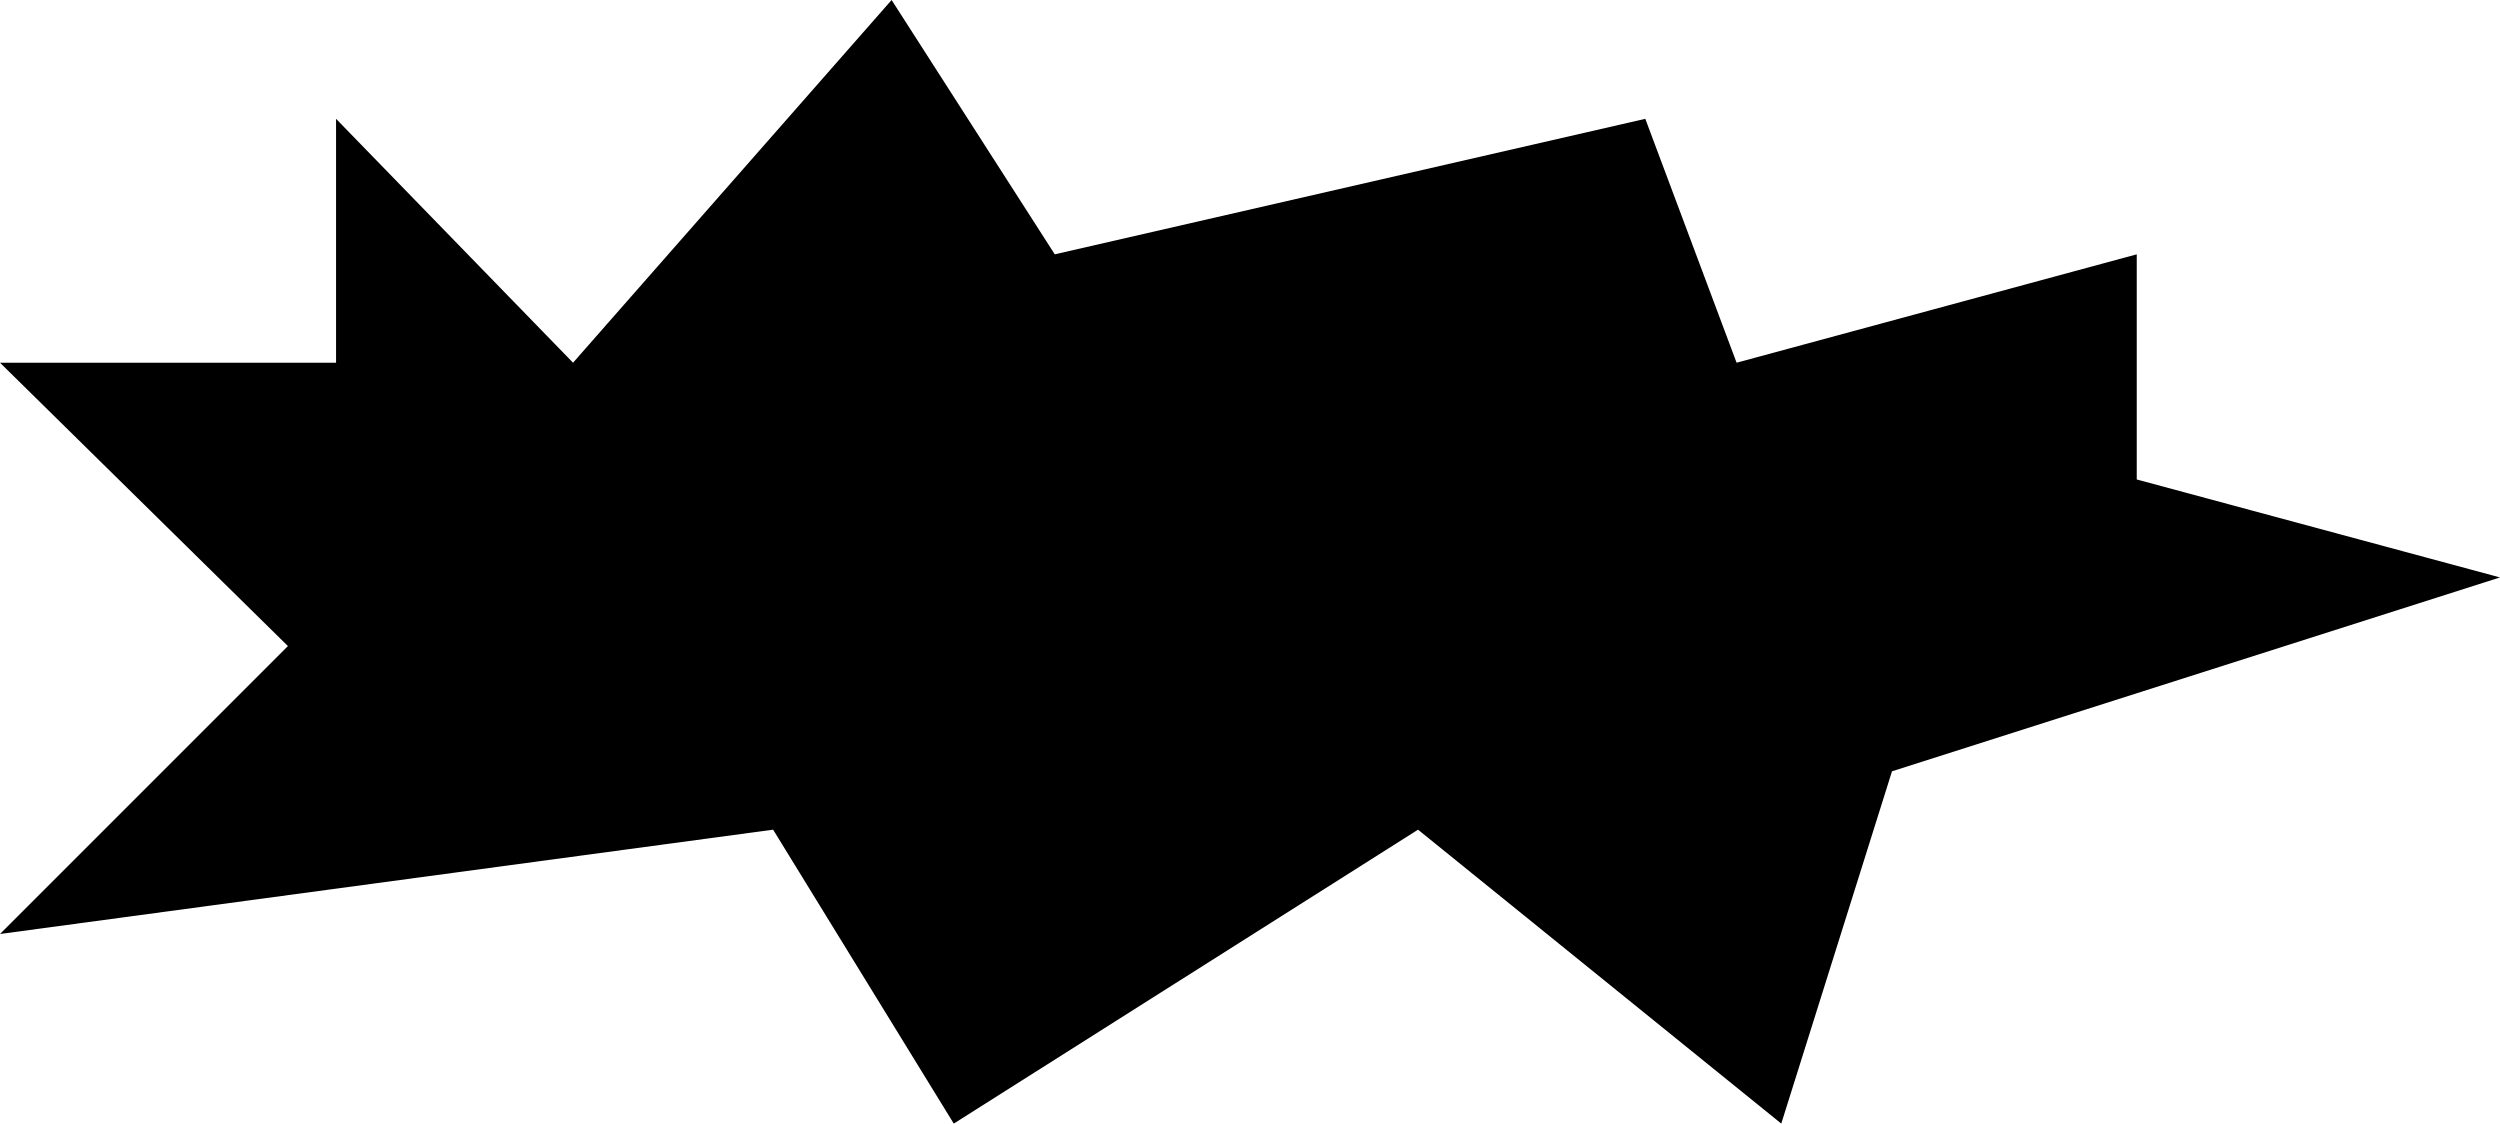 <svg viewBox="0 0 356 160" fill="none" xmlns="http://www.w3.org/2000/svg">
<path d="M47.854 16.92V51.651H0L41 92L0 133L110.092 118.145L135.817 160L201.927 118.145L253.653 160L269.42 109.833L356 82.226L304.273 68.275V36.215L247.291 51.651L234.291 16.92L150.2 36.215L126.965 0L81.601 51.651L47.854 16.92Z" fill="black"/>
</svg>

